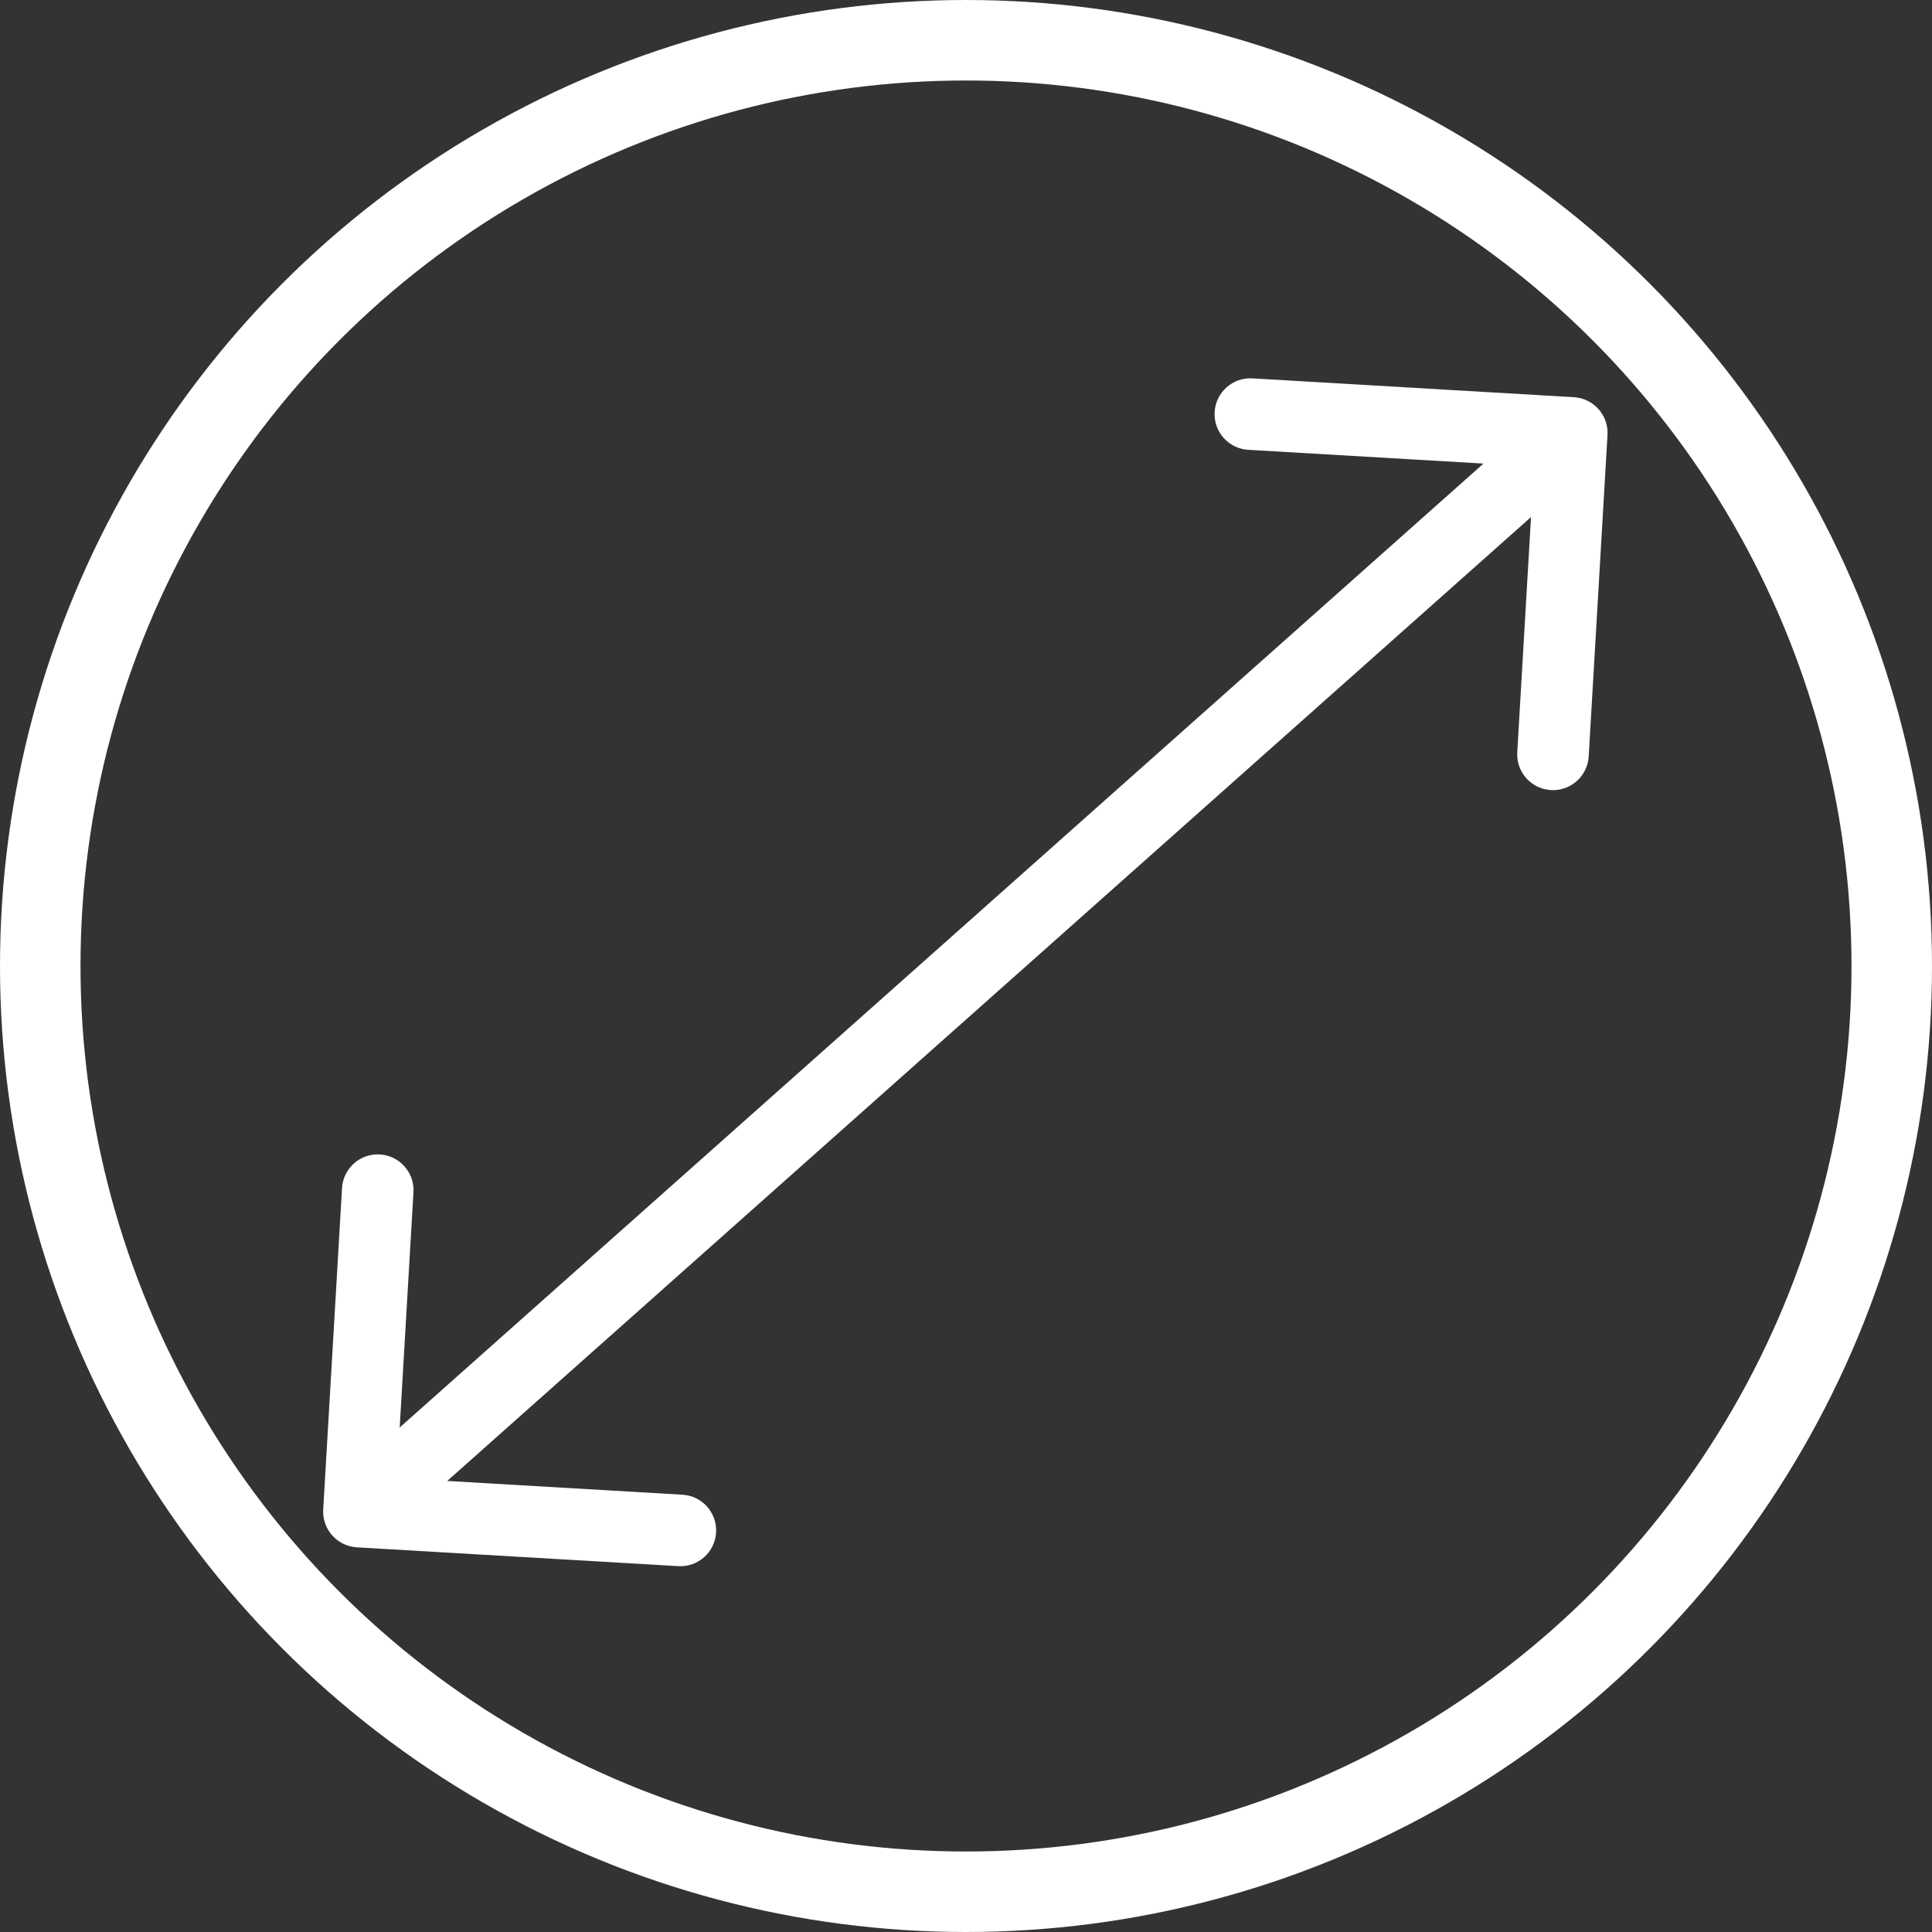 <svg width="1080" height="1080" viewBox="0 0 1080 1080" fill="none" xmlns="http://www.w3.org/2000/svg">
<rect x="0" y="0" width="1080" height="1080" fill="#333333" stroke="none"/>
<g clip-path="url(#clip0_26_2)">
<circle cx="540" cy="540" r="517.5" stroke="white" stroke-width="45"></circle>
<path d="M180.676 843.831C180.03 854.858 188.446 864.32 199.472 864.966L379.165 875.487C390.191 876.132 399.654 867.716 400.299 856.69C400.945 845.663 392.529 836.201 381.503 835.555L221.776 826.203L231.128 666.477C231.773 655.45 223.358 645.988 212.331 645.342C201.304 644.696 191.842 653.112 191.196 664.139L180.676 843.831ZM898.608 243.169C899.254 232.142 890.838 222.68 879.811 222.034L700.119 211.513C689.092 210.868 679.63 219.283 678.984 230.31C678.339 241.337 686.754 250.799 697.781 251.445L857.507 260.797L848.156 420.523C847.51 431.55 855.926 441.012 866.953 441.658C877.979 442.303 887.442 433.888 888.087 422.861L898.608 243.169ZM213.933 859.945L891.934 256.944L865.351 227.055L187.35 830.055L213.933 859.945Z" fill="white"></path>
</g>
<defs>
<clipPath id="clip0_26_2">
<rect width="1080" height="1080" fill="white"></rect>
</clipPath>
</defs>
</svg>
